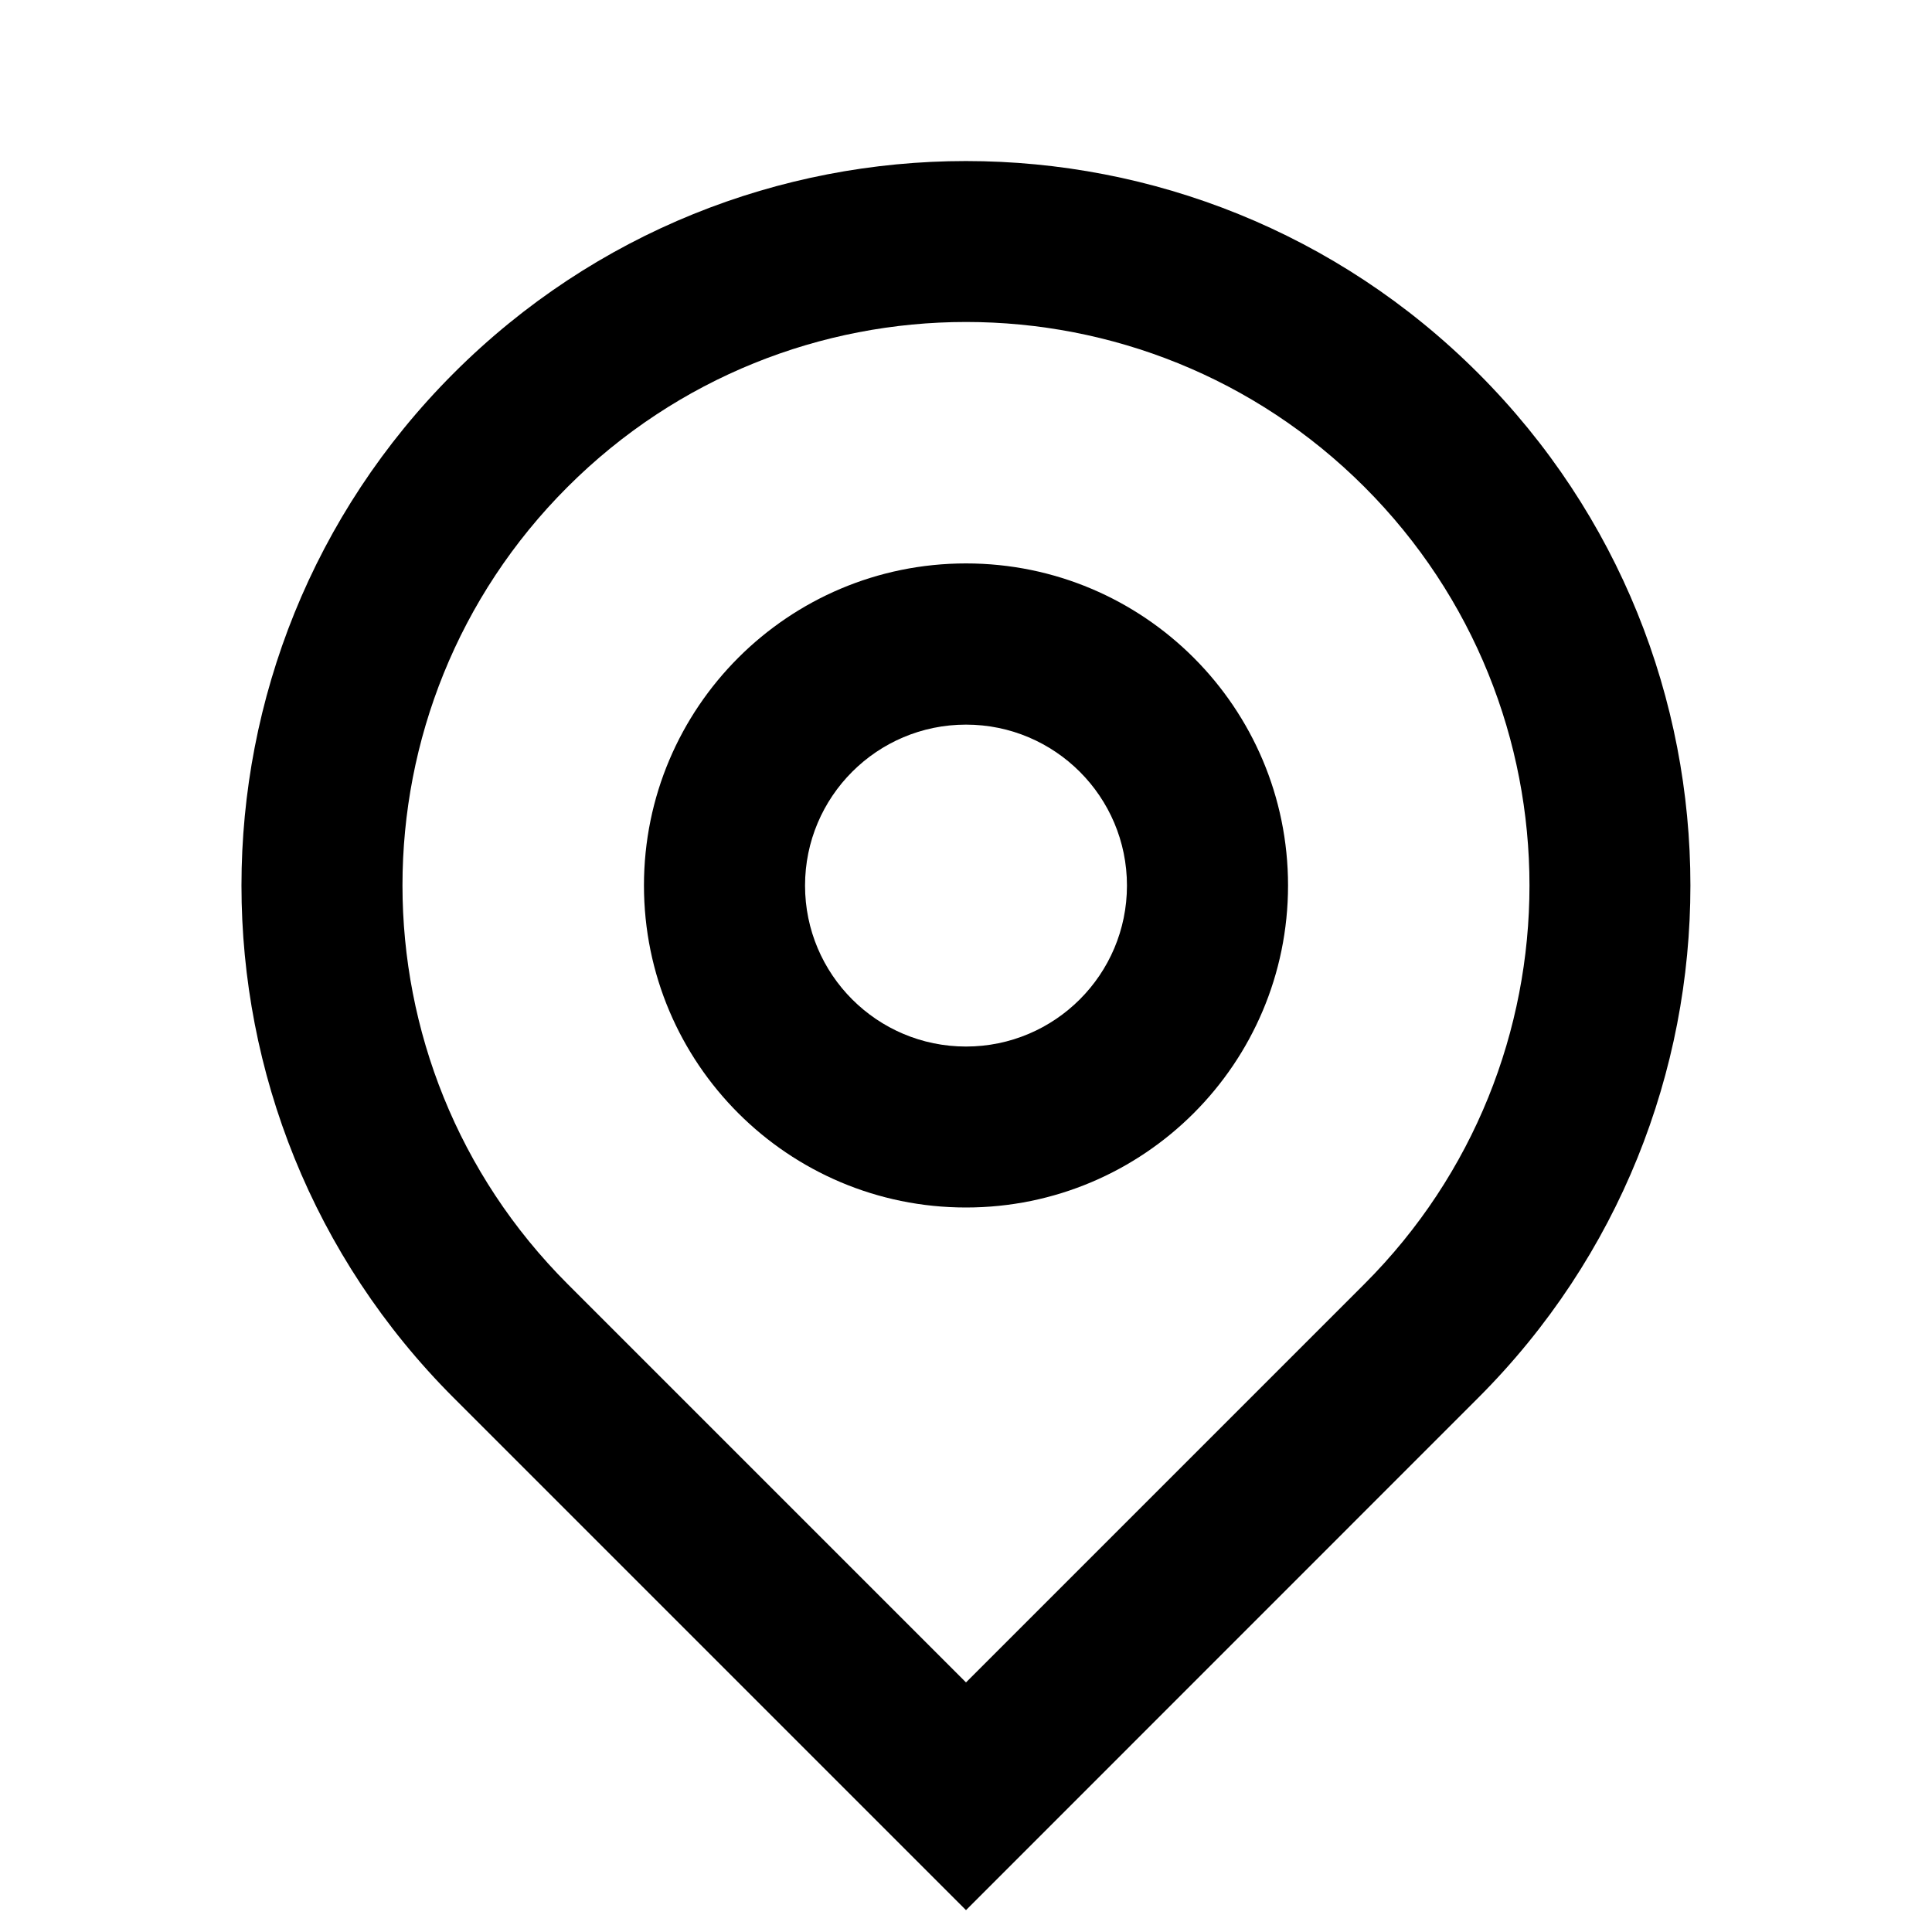 <svg viewBox="0 0 16 16" fill="#000000" xmlns="http://www.w3.org/2000/svg" id="Map-Pin-Line--Streamline-Remix" height="16" width="16"><desc>Map Pin Line Streamline Icon: https://streamlinehq.com</desc><path d="m8 13.933 3.3 -3.3c1.822 -1.822 1.822 -4.777 0 -6.6 -1.822 -1.822 -4.777 -1.822 -6.6 0s-1.822 4.777 0 6.6L8 13.933Zm0 1.886L3.757 11.576c-2.343 -2.343 -2.343 -6.142 0 -8.485 2.343 -2.343 6.142 -2.343 8.485 0 2.343 2.343 2.343 6.142 0 8.485L8 15.819ZM8 8.667c0.736 0 1.333 -0.597 1.333 -1.333 0 -0.736 -0.597 -1.333 -1.333 -1.333s-1.333 0.597 -1.333 1.333c0 0.736 0.597 1.333 1.333 1.333Zm0 1.333c-1.473 0 -2.667 -1.194 -2.667 -2.667 0 -1.473 1.194 -2.667 2.667 -2.667 1.473 0 2.667 1.194 2.667 2.667 0 1.473 -1.194 2.667 -2.667 2.667Z" stroke-width="0.667"></path></svg>